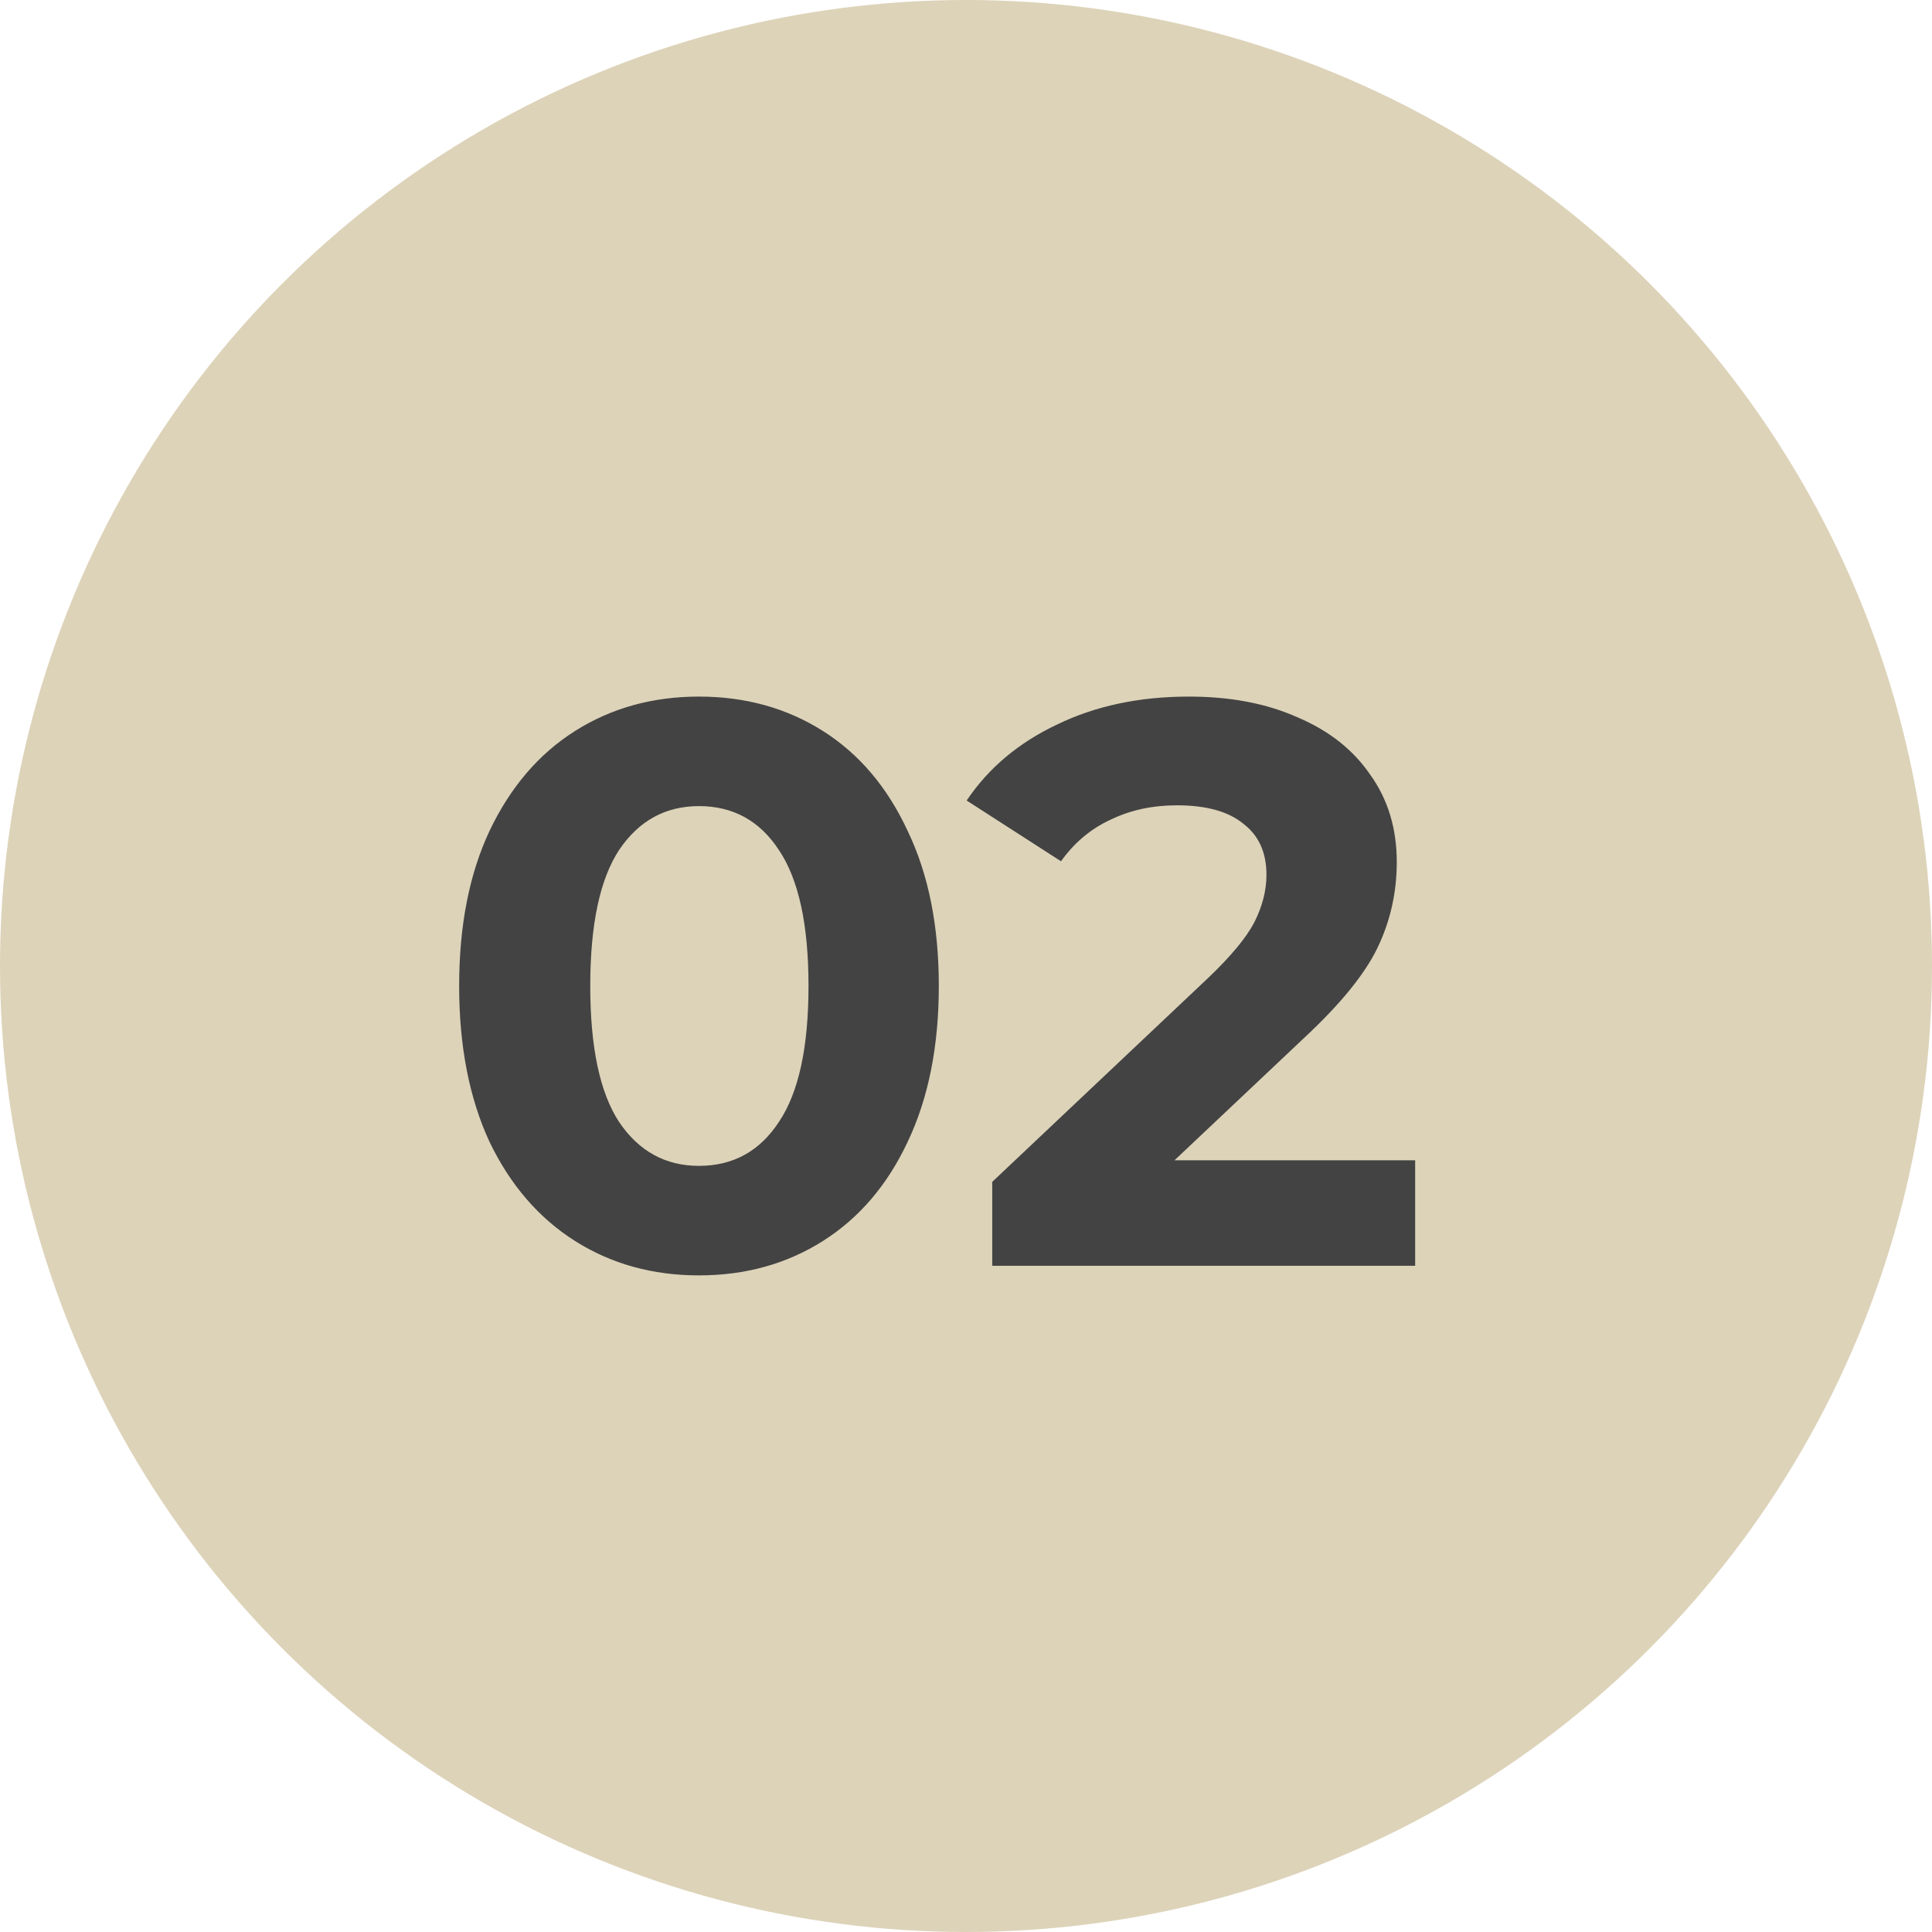 <?xml version="1.0" encoding="UTF-8"?> <svg xmlns="http://www.w3.org/2000/svg" width="29" height="29" viewBox="0 0 29 29" fill="none"><circle cx="14.5" cy="14.5" r="14.5" fill="#DDD3B9"></circle><path d="M10.492 19.144C9.796 19.144 9.176 18.972 8.632 18.628C8.088 18.284 7.66 17.788 7.348 17.14C7.044 16.484 6.892 15.704 6.892 14.8C6.892 13.896 7.044 13.12 7.348 12.472C7.66 11.816 8.088 11.316 8.632 10.972C9.176 10.628 9.796 10.456 10.492 10.456C11.188 10.456 11.808 10.628 12.352 10.972C12.896 11.316 13.32 11.816 13.624 12.472C13.936 13.12 14.092 13.896 14.092 14.8C14.092 15.704 13.936 16.484 13.624 17.14C13.32 17.788 12.896 18.284 12.352 18.628C11.808 18.972 11.188 19.144 10.492 19.144ZM10.492 17.5C11.004 17.5 11.404 17.28 11.692 16.84C11.988 16.4 12.136 15.72 12.136 14.8C12.136 13.88 11.988 13.2 11.692 12.76C11.404 12.32 11.004 12.1 10.492 12.1C9.988 12.1 9.588 12.32 9.292 12.76C9.004 13.2 8.86 13.88 8.86 14.8C8.86 15.72 9.004 16.4 9.292 16.84C9.588 17.28 9.988 17.5 10.492 17.5ZM21.242 17.416V19H14.894V17.74L18.134 14.68C18.478 14.352 18.71 14.072 18.83 13.84C18.95 13.6 19.01 13.364 19.01 13.132C19.01 12.796 18.894 12.54 18.662 12.364C18.438 12.18 18.106 12.088 17.666 12.088C17.298 12.088 16.966 12.16 16.67 12.304C16.374 12.44 16.126 12.648 15.926 12.928L14.51 12.016C14.838 11.528 15.29 11.148 15.866 10.876C16.442 10.596 17.102 10.456 17.846 10.456C18.47 10.456 19.014 10.56 19.478 10.768C19.95 10.968 20.314 11.256 20.57 11.632C20.834 12 20.966 12.436 20.966 12.94C20.966 13.396 20.87 13.824 20.678 14.224C20.486 14.624 20.114 15.08 19.562 15.592L17.63 17.416H21.242Z" fill="#434343"></path></svg> 